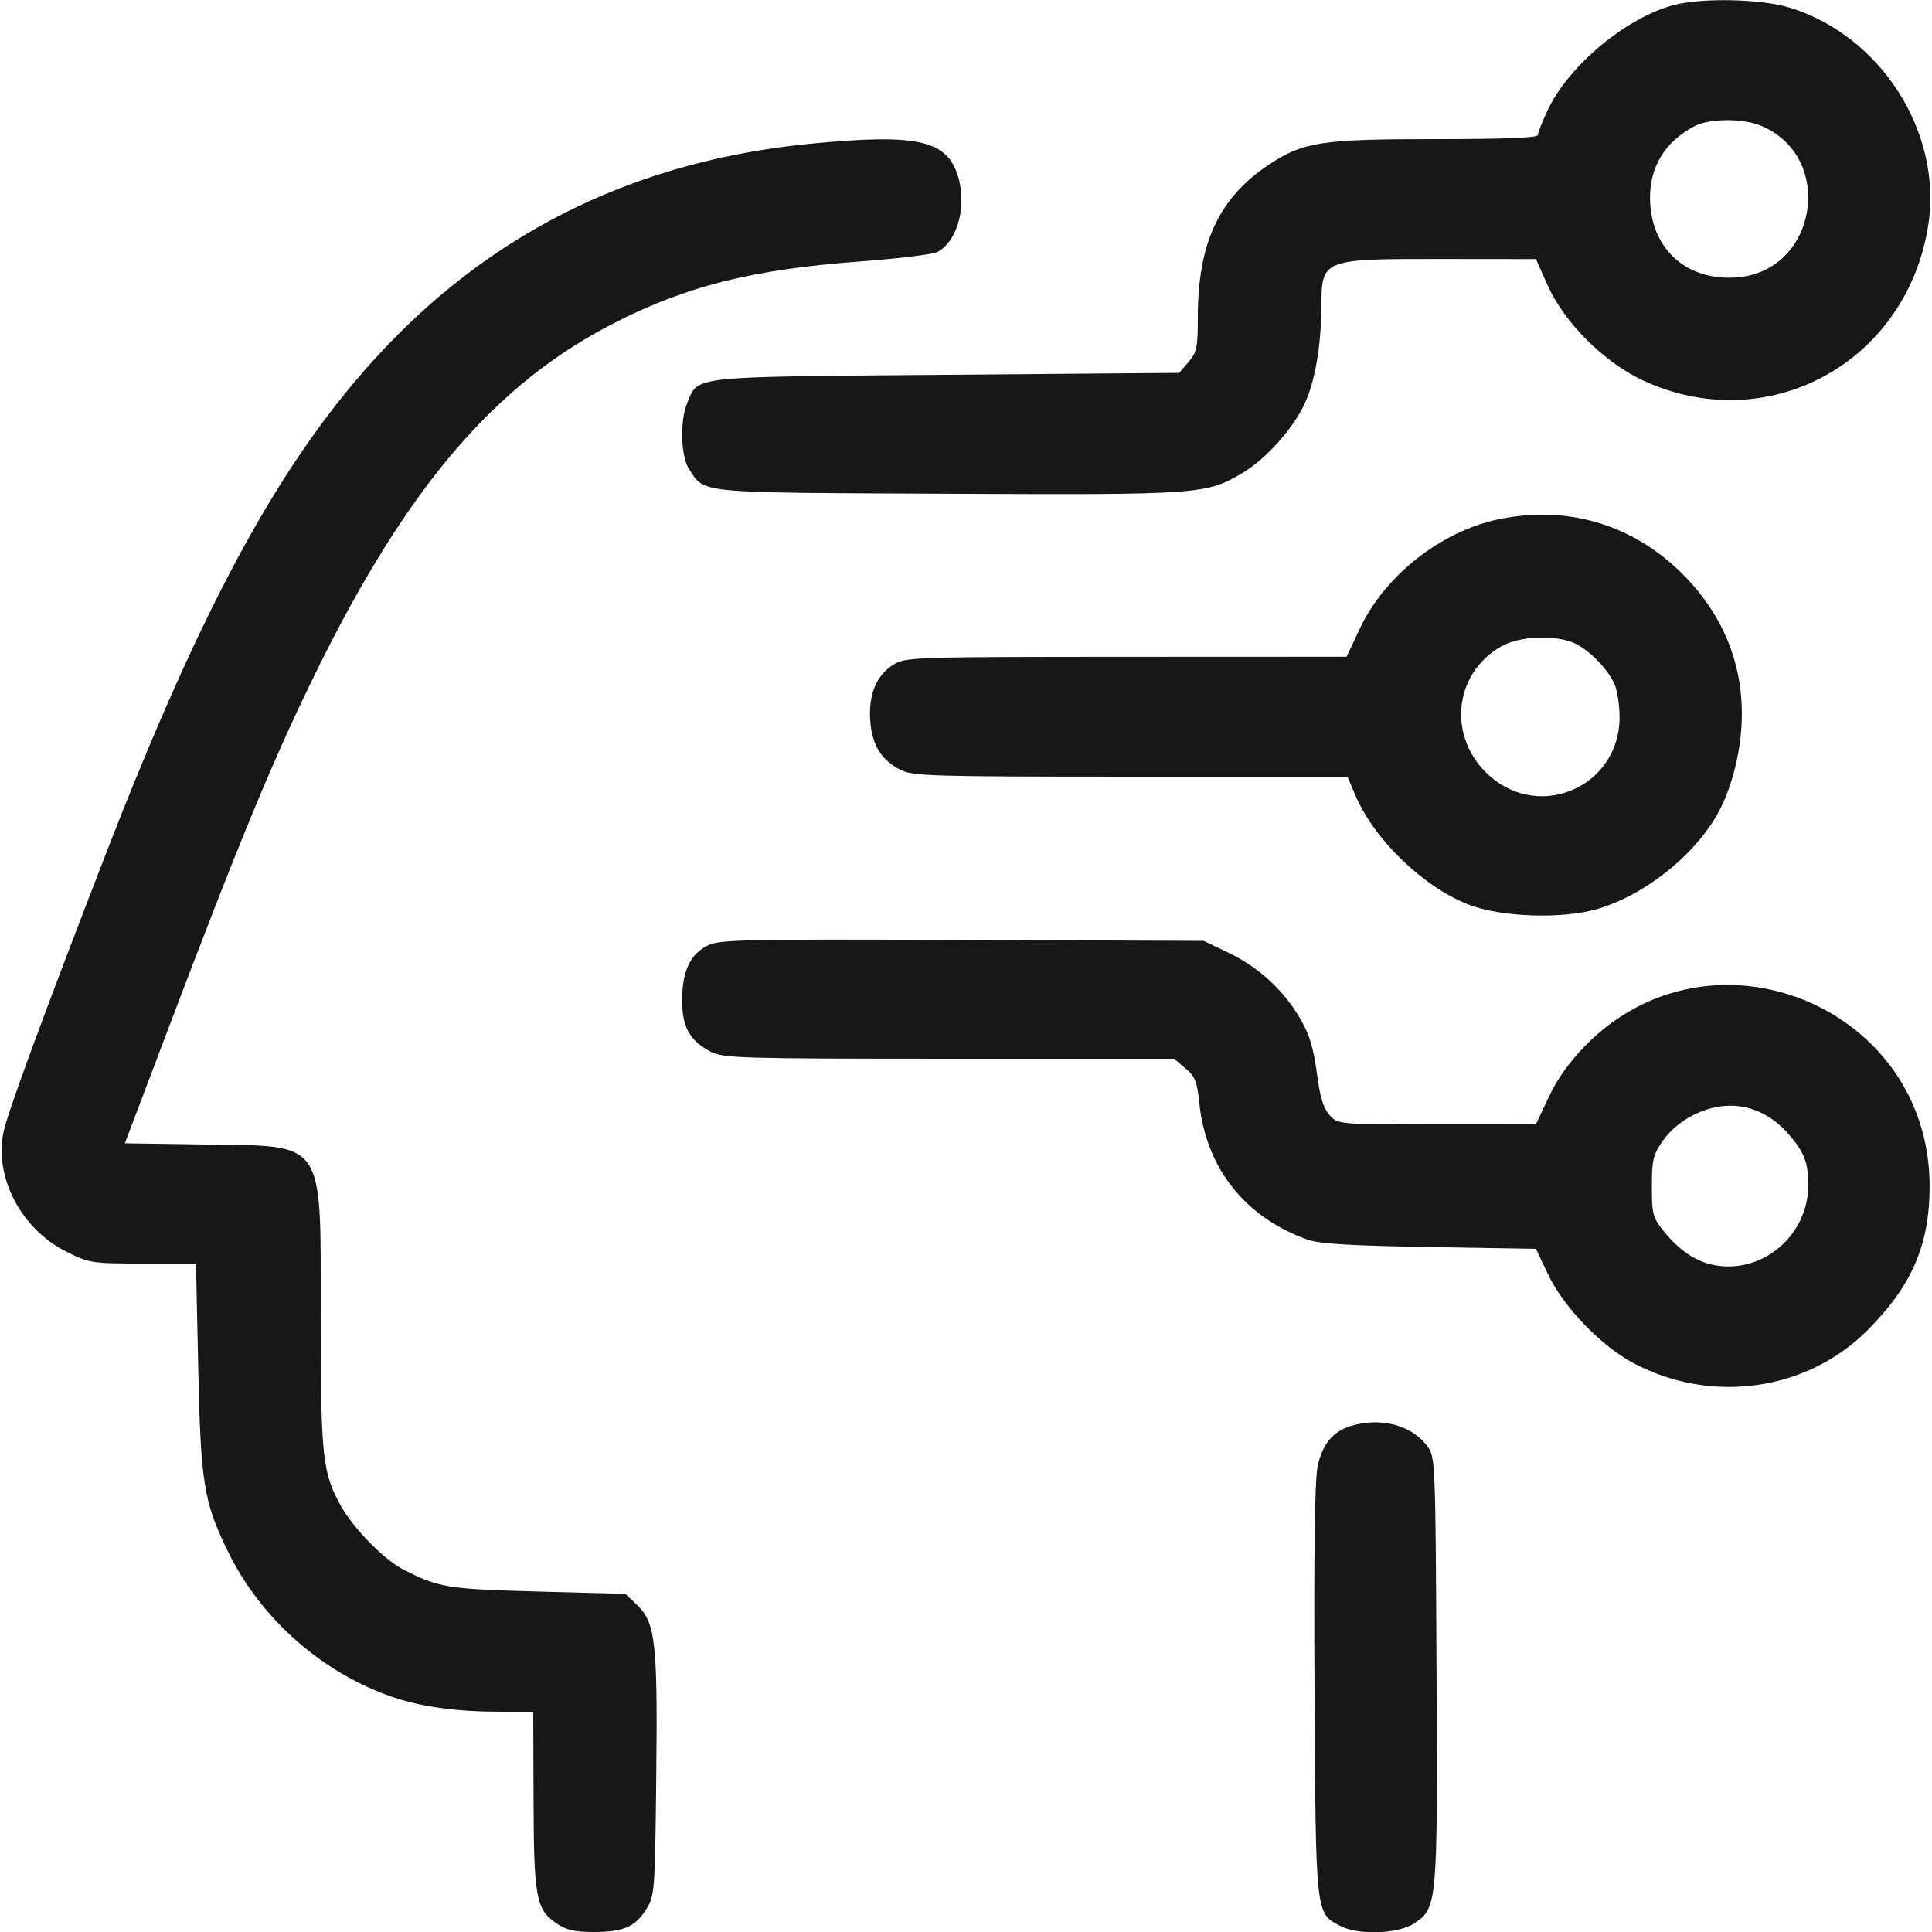 <svg xmlns="http://www.w3.org/2000/svg" viewBox="0 0 500 500" version="1.1">
	<path d="M 432.974 1.356 C 420.779 4.646, 405.992 16.982, 400.612 28.355 C 399.175 31.392, 398 34.354, 398 34.938 C 398 35.660, 389.592 36, 371.710 36 C 341.902 36, 337.298 36.704, 328.371 42.629 C 315.488 51.181, 310 62.940, 310 81.993 C 310 89.954, 309.746 91.183, 307.587 93.694 L 305.175 96.500 244.837 97 C 177.773 97.556, 180.838 97.222, 177.851 104.299 C 175.930 108.850, 176.172 118.087, 178.296 121.329 C 182.518 127.773, 179.393 127.472, 245.312 127.780 C 310.478 128.085, 312.069 127.974, 321.459 122.471 C 327.521 118.919, 334.681 110.939, 337.676 104.397 C 340.365 98.523, 341.913 89.479, 341.967 79.332 C 342.033 67.032, 342.133 66.993, 373.200 67.027 L 397.500 67.054 400.495 73.777 C 404.825 83.499, 415.191 93.832, 425.297 98.502 C 457.513 113.386, 493.342 93.920, 499.007 58.455 C 502.842 34.451, 486.902 9.301, 463.217 1.985 C 455.771 -0.315, 440.355 -0.635, 432.974 1.356 M 438.500 32.662 C 430.978 36.627, 426.988 43.074, 427.022 51.210 C 427.076 64.337, 436.465 72.873, 449.647 71.779 C 470.395 70.059, 474.994 40.581, 455.768 32.548 C 451.030 30.568, 442.363 30.625, 438.500 32.662 M 210.500 37.122 C 165.838 41.346, 128.911 59.019, 99.379 90.304 C 73.406 117.818, 52.817 155.282, 26.995 222.014 C 11.221 262.778, 2.018 287.789, 0.941 292.827 C -1.583 304.627, 5.437 318.064, 17.196 323.940 C 23.132 326.906, 23.738 327, 37.021 327 L 50.722 327 51.296 353.750 C 51.942 383.891, 52.700 388.604, 58.977 401.500 C 67.532 419.078, 83.695 433.245, 102.194 439.381 C 109.289 441.735, 118.477 442.984, 128.750 442.992 L 138 443 138.076 465.750 C 138.161 491.125, 138.725 494.186, 143.979 497.750 C 146.551 499.495, 148.712 500, 153.601 500 C 161.376 500, 164.408 498.687, 167.275 494.078 C 169.427 490.617, 169.511 489.499, 169.836 459.823 C 170.217 425.052, 169.651 419.956, 164.896 415.399 L 161.872 412.500 139.186 411.882 C 115.794 411.245, 113.553 410.879, 104.403 406.201 C 99.489 403.689, 91.665 395.769, 88.373 389.974 C 83.450 381.307, 83 377.209, 82.998 341.040 C 82.996 294.402, 84.500 296.656, 53.087 296.195 L 32.315 295.890 43.184 267.195 C 62.120 217.206, 70.861 196.108, 82.001 173.500 C 105.360 126.094, 128.080 99.480, 158.585 83.787 C 177.552 74.030, 194.646 69.731, 222.739 67.653 C 232.508 66.930, 241.449 65.831, 242.608 65.210 C 248.164 62.235, 250.517 52.261, 247.516 44.403 C 244.388 36.211, 236.508 34.661, 210.500 37.122 M 387.411 134.484 C 372.635 137.699, 358.304 149.097, 351.898 162.730 L 348.500 169.960 291.500 169.984 C 236.111 170.007, 234.406 170.065, 231.190 172.026 C 226.790 174.708, 224.666 179.960, 225.230 186.762 C 225.742 192.932, 228.124 196.726, 233.071 199.248 C 236.215 200.851, 241.167 200.997, 292.617 200.998 L 348.733 201 350.736 205.750 C 355.555 217.177, 368.192 229.426, 379.949 234.065 C 388.413 237.405, 404.582 237.929, 413.702 235.159 C 425.315 231.632, 437.421 222.257, 443.801 211.851 C 447.462 205.880, 450.065 197.015, 450.656 188.500 C 451.711 173.315, 446.488 159.599, 435.444 148.556 C 422.501 135.613, 405.336 130.584, 387.411 134.484 M 388.542 167.275 C 376.012 174.371, 374.531 191.136, 385.574 200.856 C 398.840 212.533, 419.144 203.335, 419.142 185.650 C 419.142 182.817, 418.632 179.150, 418.010 177.500 C 416.506 173.517, 411.274 168.094, 407.282 166.381 C 402.218 164.208, 393.197 164.638, 388.542 167.275 M 183.198 244.657 C 178.635 246.928, 176.592 251.229, 176.542 258.677 C 176.494 265.811, 178.485 269.400, 184.071 272.248 C 187.219 273.854, 192.266 273.997, 245.673 273.998 L 303.847 274 306.782 276.470 C 309.293 278.583, 309.815 279.893, 310.392 285.521 C 312.113 302.323, 322.301 315.131, 338.500 320.860 C 341.432 321.897, 349.841 322.397, 370 322.734 L 397.500 323.193 400.691 329.911 C 404.654 338.257, 414.315 348.290, 422.679 352.748 C 442.878 363.514, 467.672 360.013, 483.402 344.172 C 494.845 332.649, 499.389 322.083, 499.389 307 C 499.389 260.441, 442.907 237.361, 410.299 270.597 C 406.192 274.783, 402.983 279.289, 400.799 283.939 L 397.500 290.960 371.924 290.980 C 346.455 291, 346.340 290.990, 344.170 288.680 C 342.651 287.064, 341.709 284.260, 341.061 279.430 C 339.866 270.529, 338.842 267.295, 335.583 262.132 C 331.457 255.596, 325.104 249.982, 318 246.597 L 311.500 243.500 249 243.257 C 192.723 243.038, 186.171 243.178, 183.198 244.657 M 438.309 288.533 C 435.133 290.116, 432.152 292.616, 430.363 295.198 C 427.815 298.875, 427.500 300.180, 427.500 307.072 C 427.500 314.231, 427.733 315.104, 430.593 318.657 C 434.783 323.864, 439.306 326.773, 444.394 327.536 C 456.634 329.372, 467.919 319.456, 467.978 306.815 C 468.006 300.880, 466.957 298.159, 462.826 293.454 C 456.215 285.926, 447.181 284.112, 438.309 288.533 M 349.619 369.034 C 344.949 370.433, 342.184 373.797, 340.994 379.530 C 340.260 383.063, 340 402.167, 340.201 437.647 C 340.532 496.069, 340.424 495.099, 346.967 498.483 C 351.637 500.898, 361.970 500.495, 366.062 497.737 C 371.989 493.743, 372.073 492.774, 371.771 431.822 C 371.506 378.313, 371.456 377.085, 369.429 374.322 C 365.396 368.826, 357.423 366.698, 349.619 369.034" stroke="none" fill="#171717" fill-rule="evenodd"></path>
</svg>